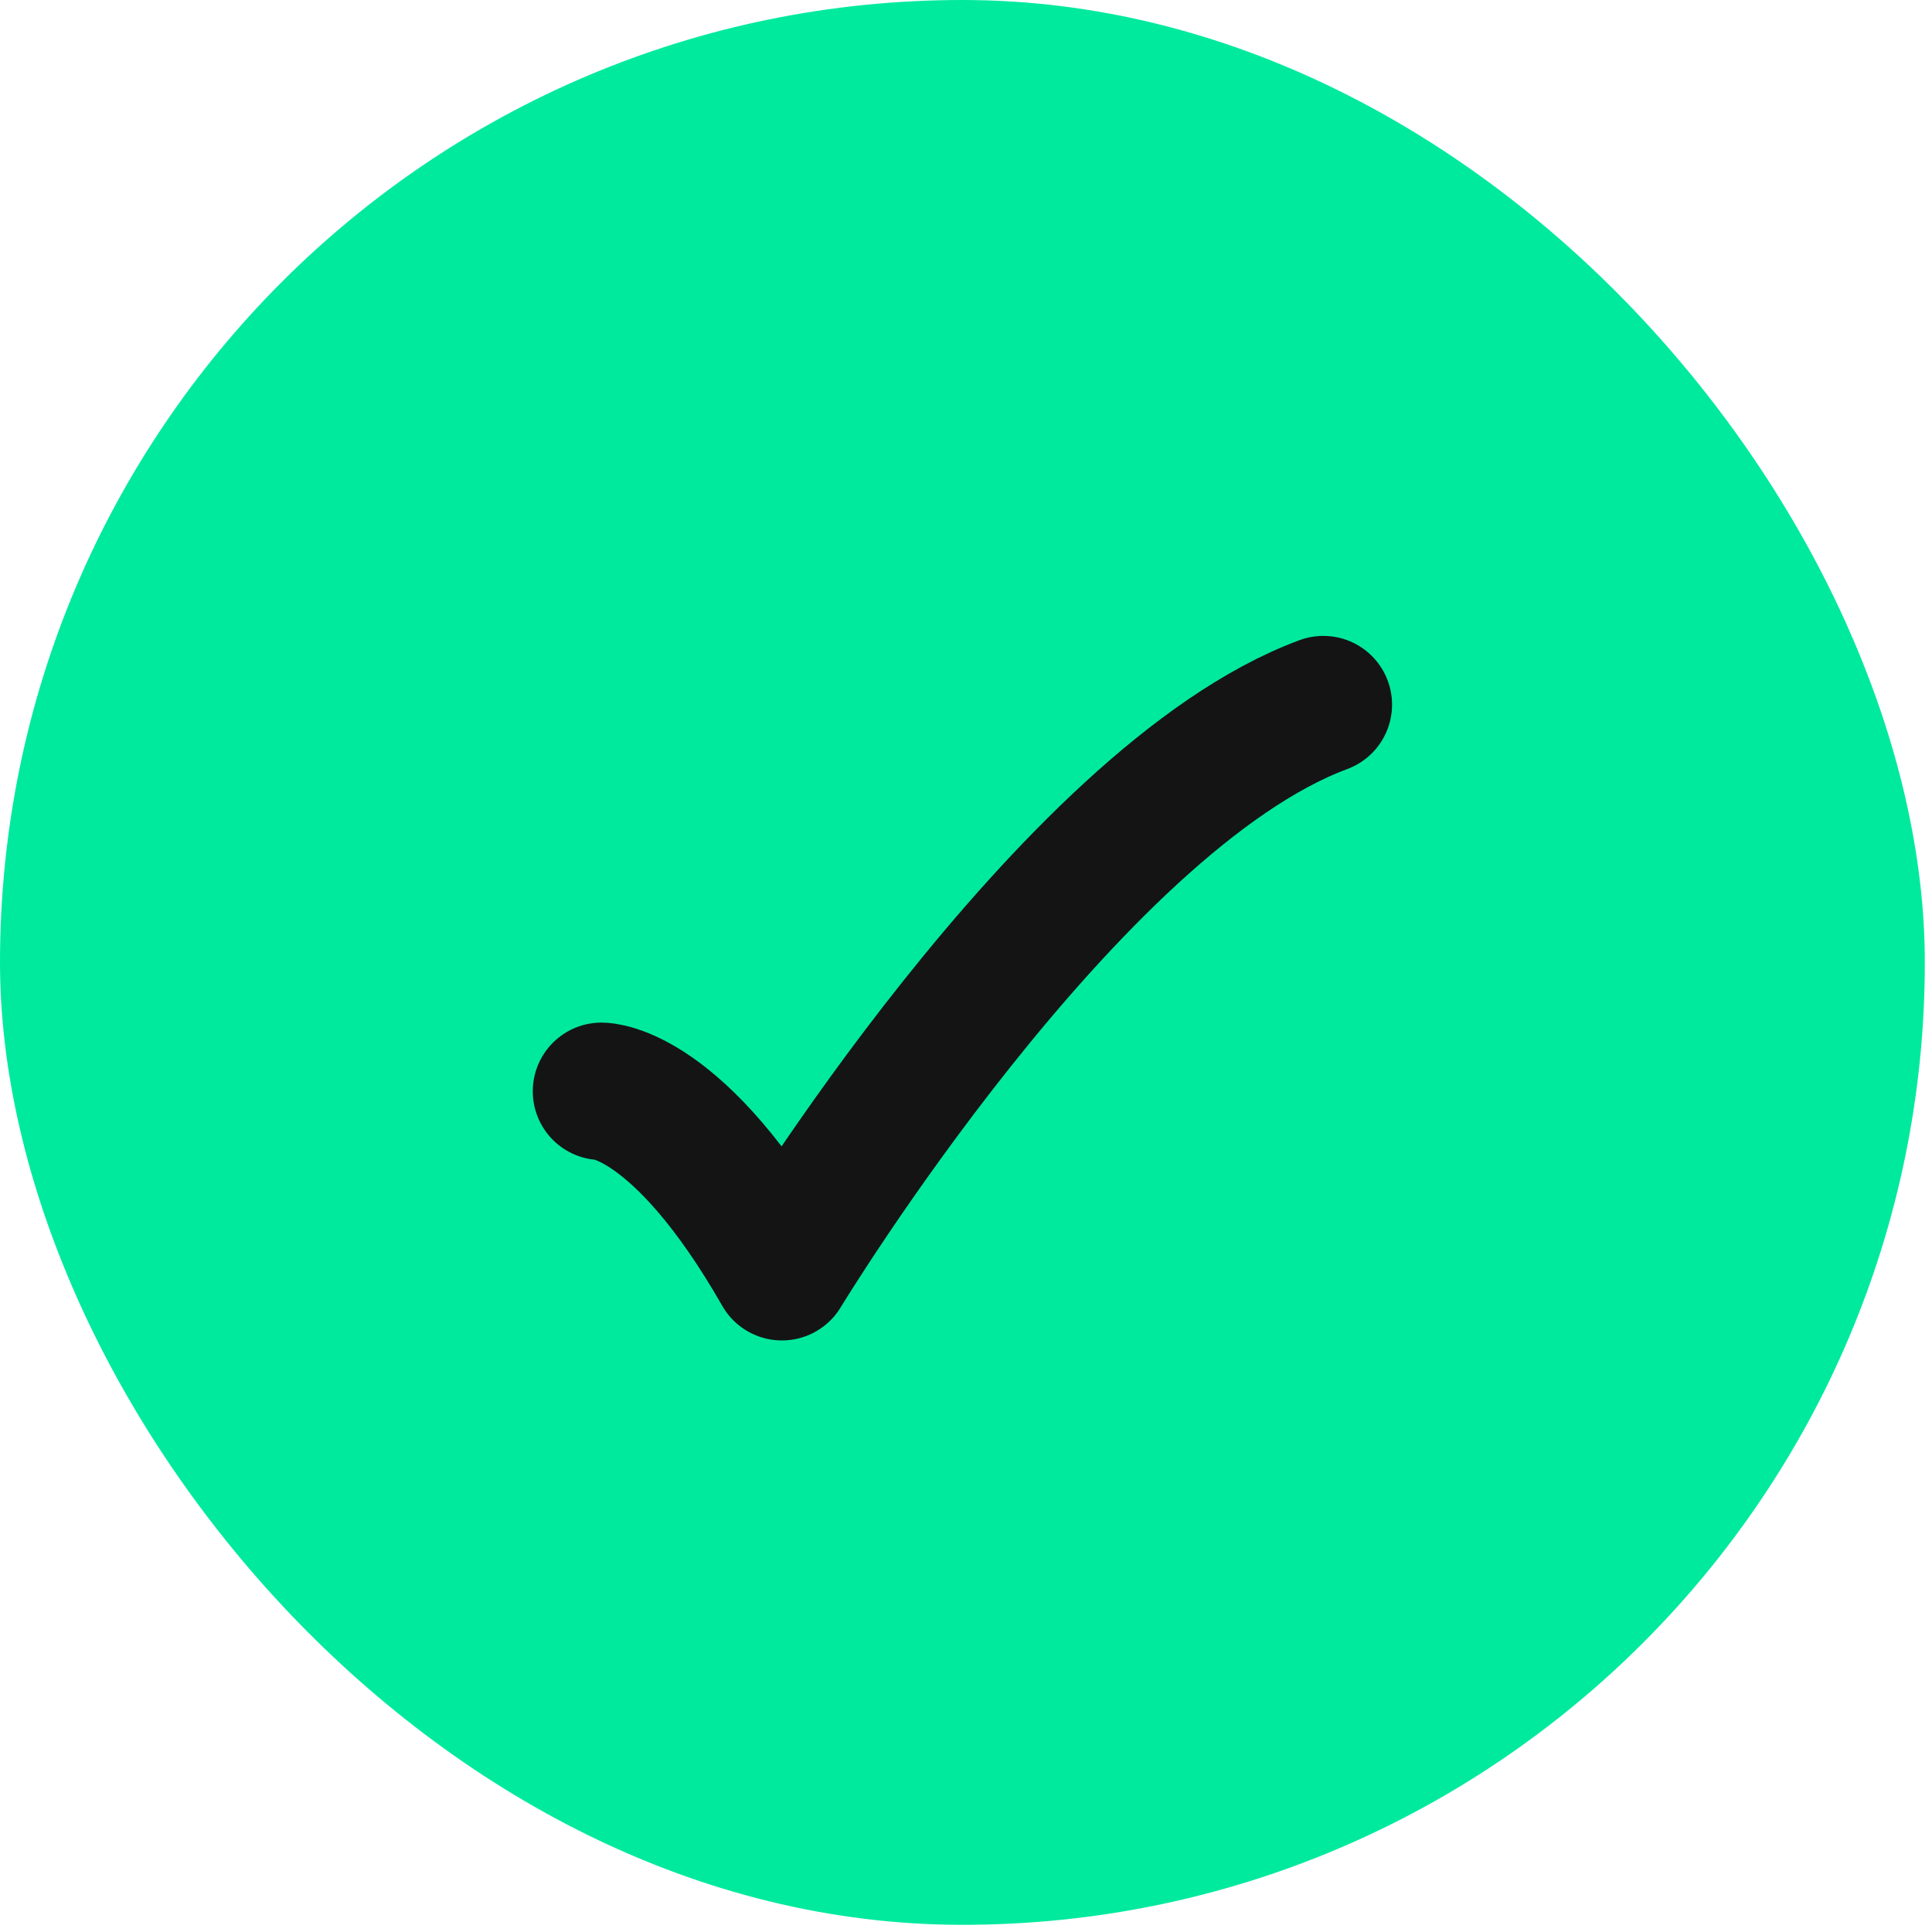 <svg xmlns="http://www.w3.org/2000/svg" width="21" height="21" viewBox="0 0 21 21" fill="none"><rect width="20.922" height="20.922" rx="10.461" fill="#00EA9E"></rect><path d="M6.538 11.862C6.538 11.862 7.379 11.862 8.499 13.823C8.499 13.823 11.615 8.686 14.384 7.659" stroke="#141414" stroke-width="1.494" stroke-linecap="round" stroke-linejoin="round"></path></svg>